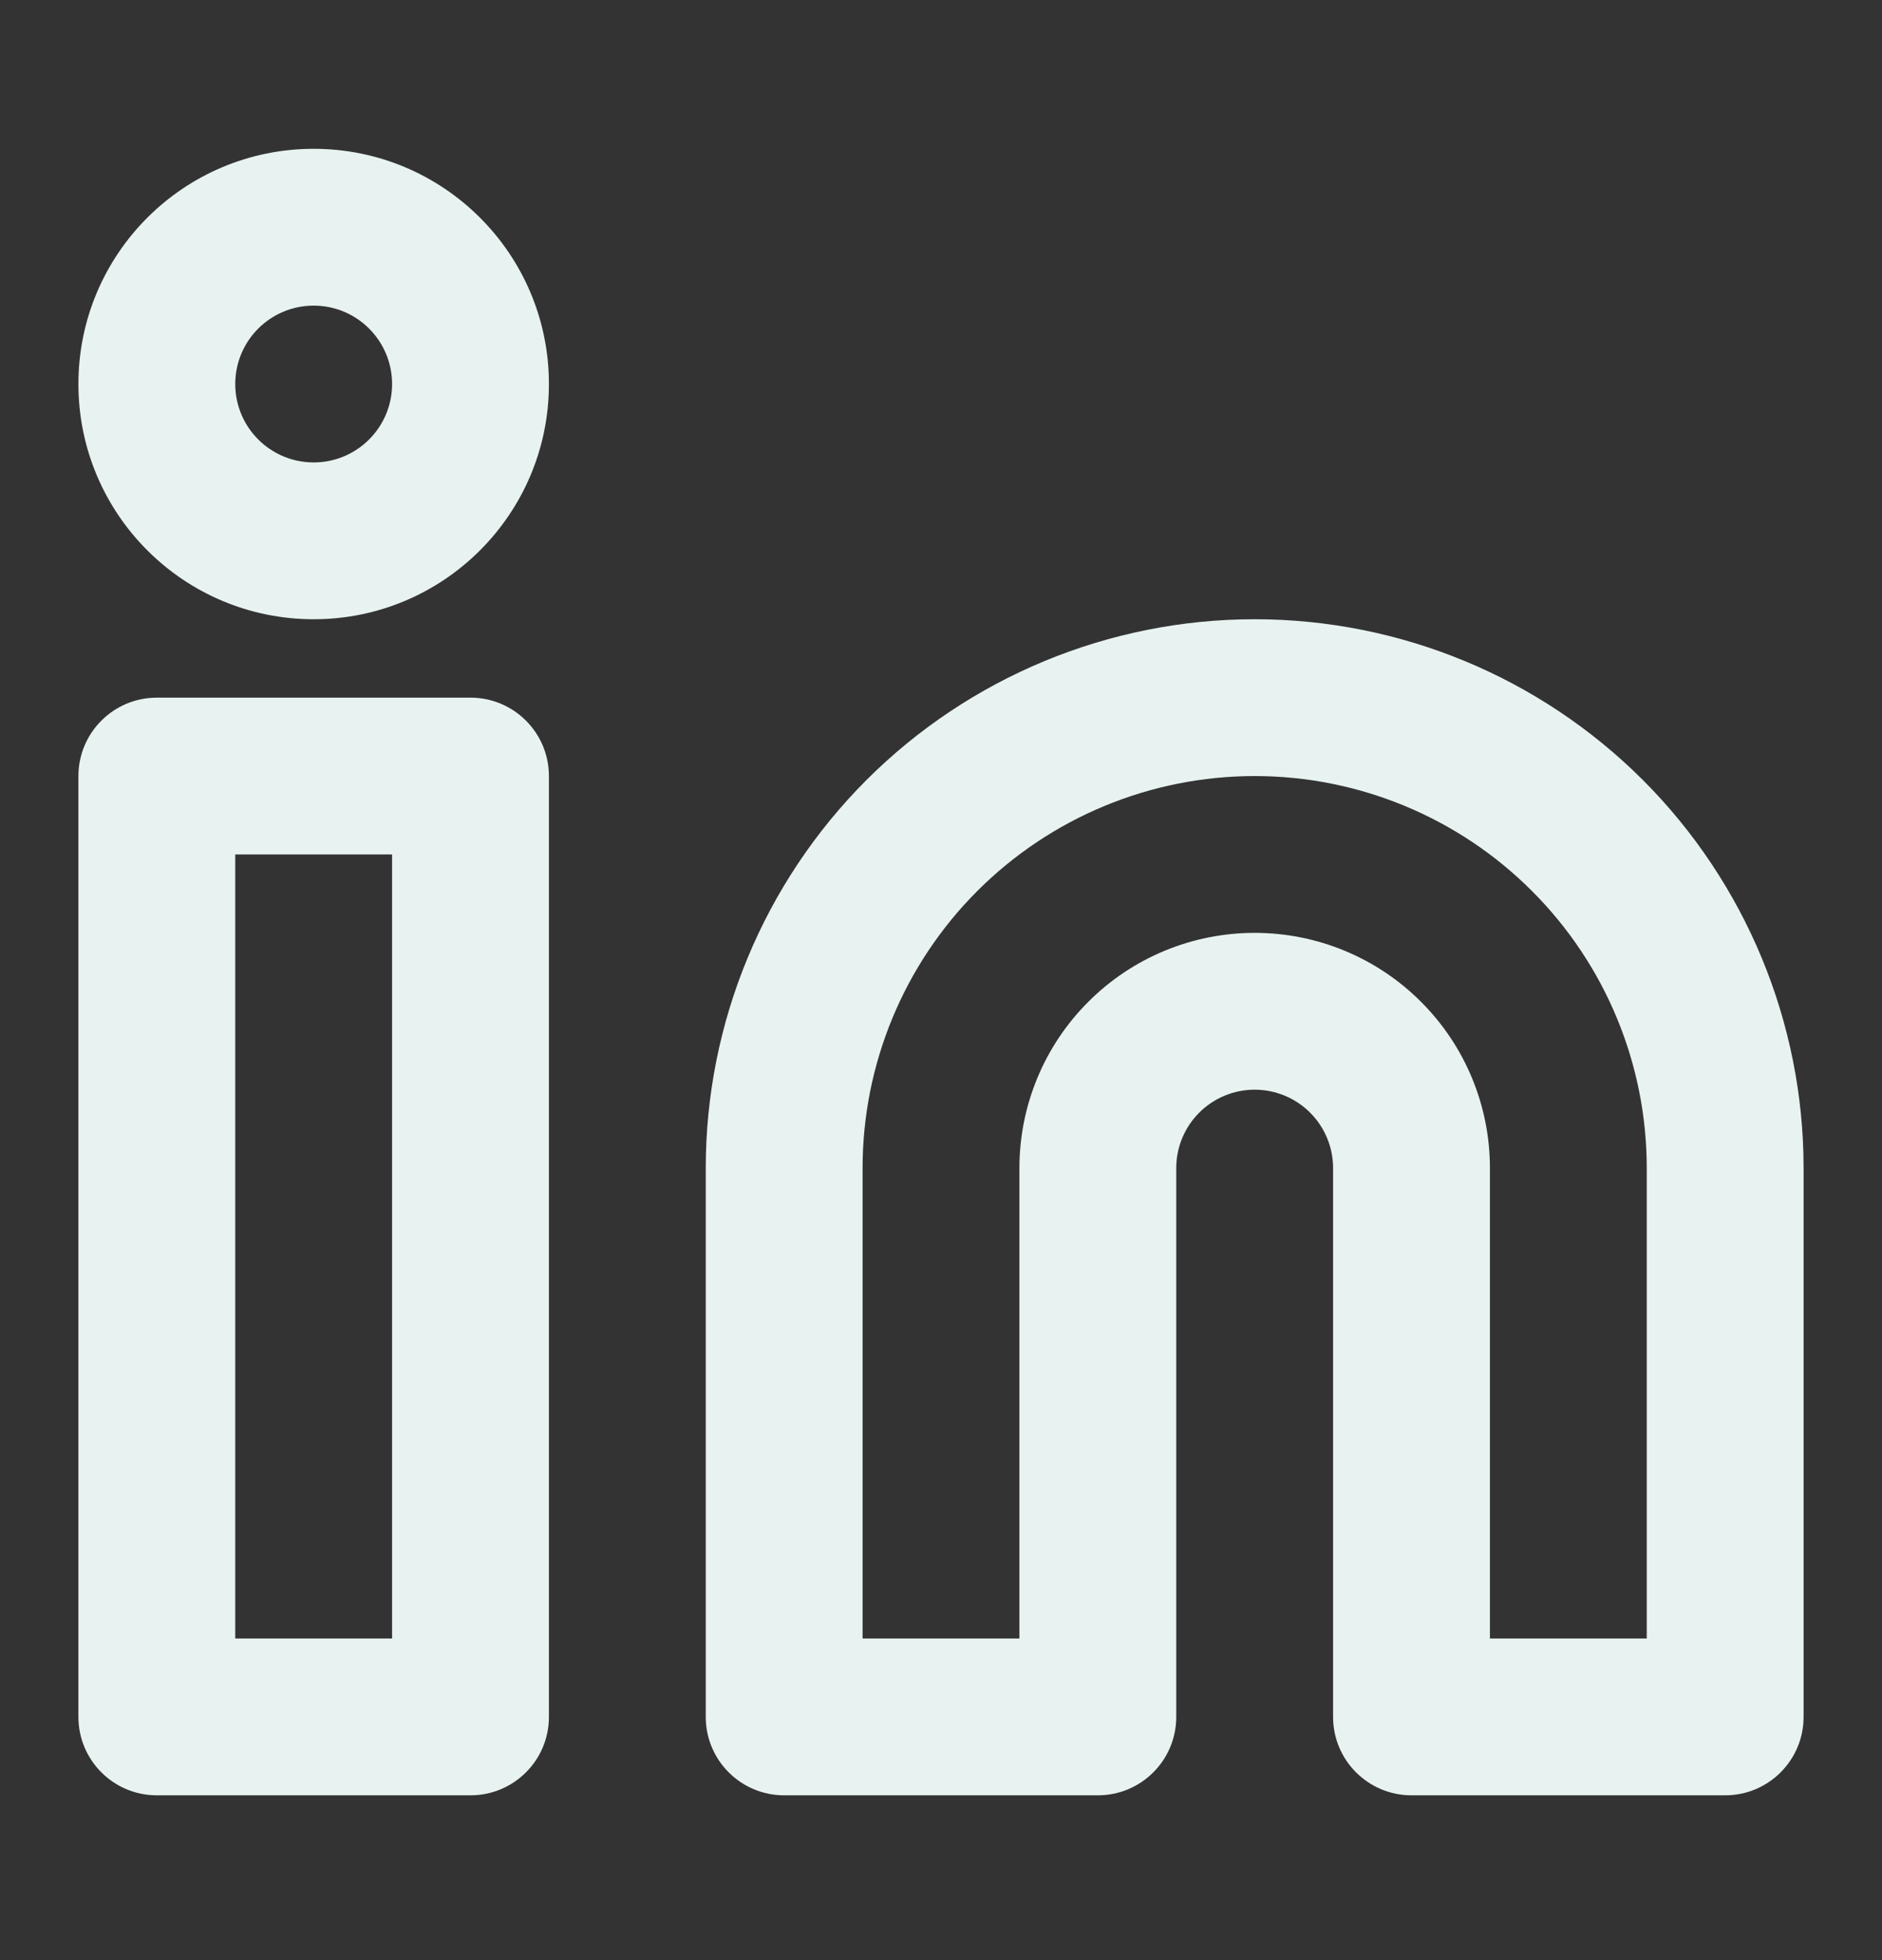 <svg width="24" height="25" viewBox="0 0 24 25" fill="none" xmlns="http://www.w3.org/2000/svg">
<rect x="0" y="0" width="24" height="25" fill="#333333" stroke="none"/>
<path fill-rule="evenodd" clip-rule="evenodd" d="M4 3.898C3.448 3.898 3 4.346 3 4.898C3 5.45 3.448 5.898 4 5.898C4.552 5.898 5 5.45 5 4.898C5 4.346 4.552 3.898 4 3.898ZM1 4.898C1 3.241 2.343 1.898 4 1.898C5.657 1.898 7 3.241 7 4.898C7 6.555 5.657 7.898 4 7.898C2.343 7.898 1 6.555 1 4.898ZM16 9.898C14.674 9.898 13.402 10.425 12.464 11.363C11.527 12.3 11 13.572 11 14.898V20.898H13V14.898C13 14.102 13.316 13.339 13.879 12.777C14.441 12.214 15.204 11.898 16 11.898C16.796 11.898 17.559 12.214 18.121 12.777C18.684 13.339 19 14.102 19 14.898V20.898H21V14.898C21 13.572 20.473 12.3 19.535 11.363C18.598 10.425 17.326 9.898 16 9.898ZM11.05 9.948C12.363 8.636 14.143 7.898 16 7.898C17.857 7.898 19.637 8.636 20.95 9.948C22.262 11.261 23 13.042 23 14.898V21.898C23 22.451 22.552 22.898 22 22.898H18C17.448 22.898 17 22.451 17 21.898V14.898C17 14.633 16.895 14.379 16.707 14.191C16.52 14.004 16.265 13.898 16 13.898C15.735 13.898 15.48 14.004 15.293 14.191C15.105 14.379 15 14.633 15 14.898V21.898C15 22.451 14.552 22.898 14 22.898H10C9.448 22.898 9 22.451 9 21.898V14.898C9 13.042 9.738 11.261 11.05 9.948ZM1 9.898C1 9.346 1.448 8.898 2 8.898H6C6.552 8.898 7 9.346 7 9.898V21.898C7 22.451 6.552 22.898 6 22.898H2C1.448 22.898 1 22.451 1 21.898V9.898ZM3 10.898V20.898H5V10.898H3Z" fill="#E8F3F1"/>
</svg>
